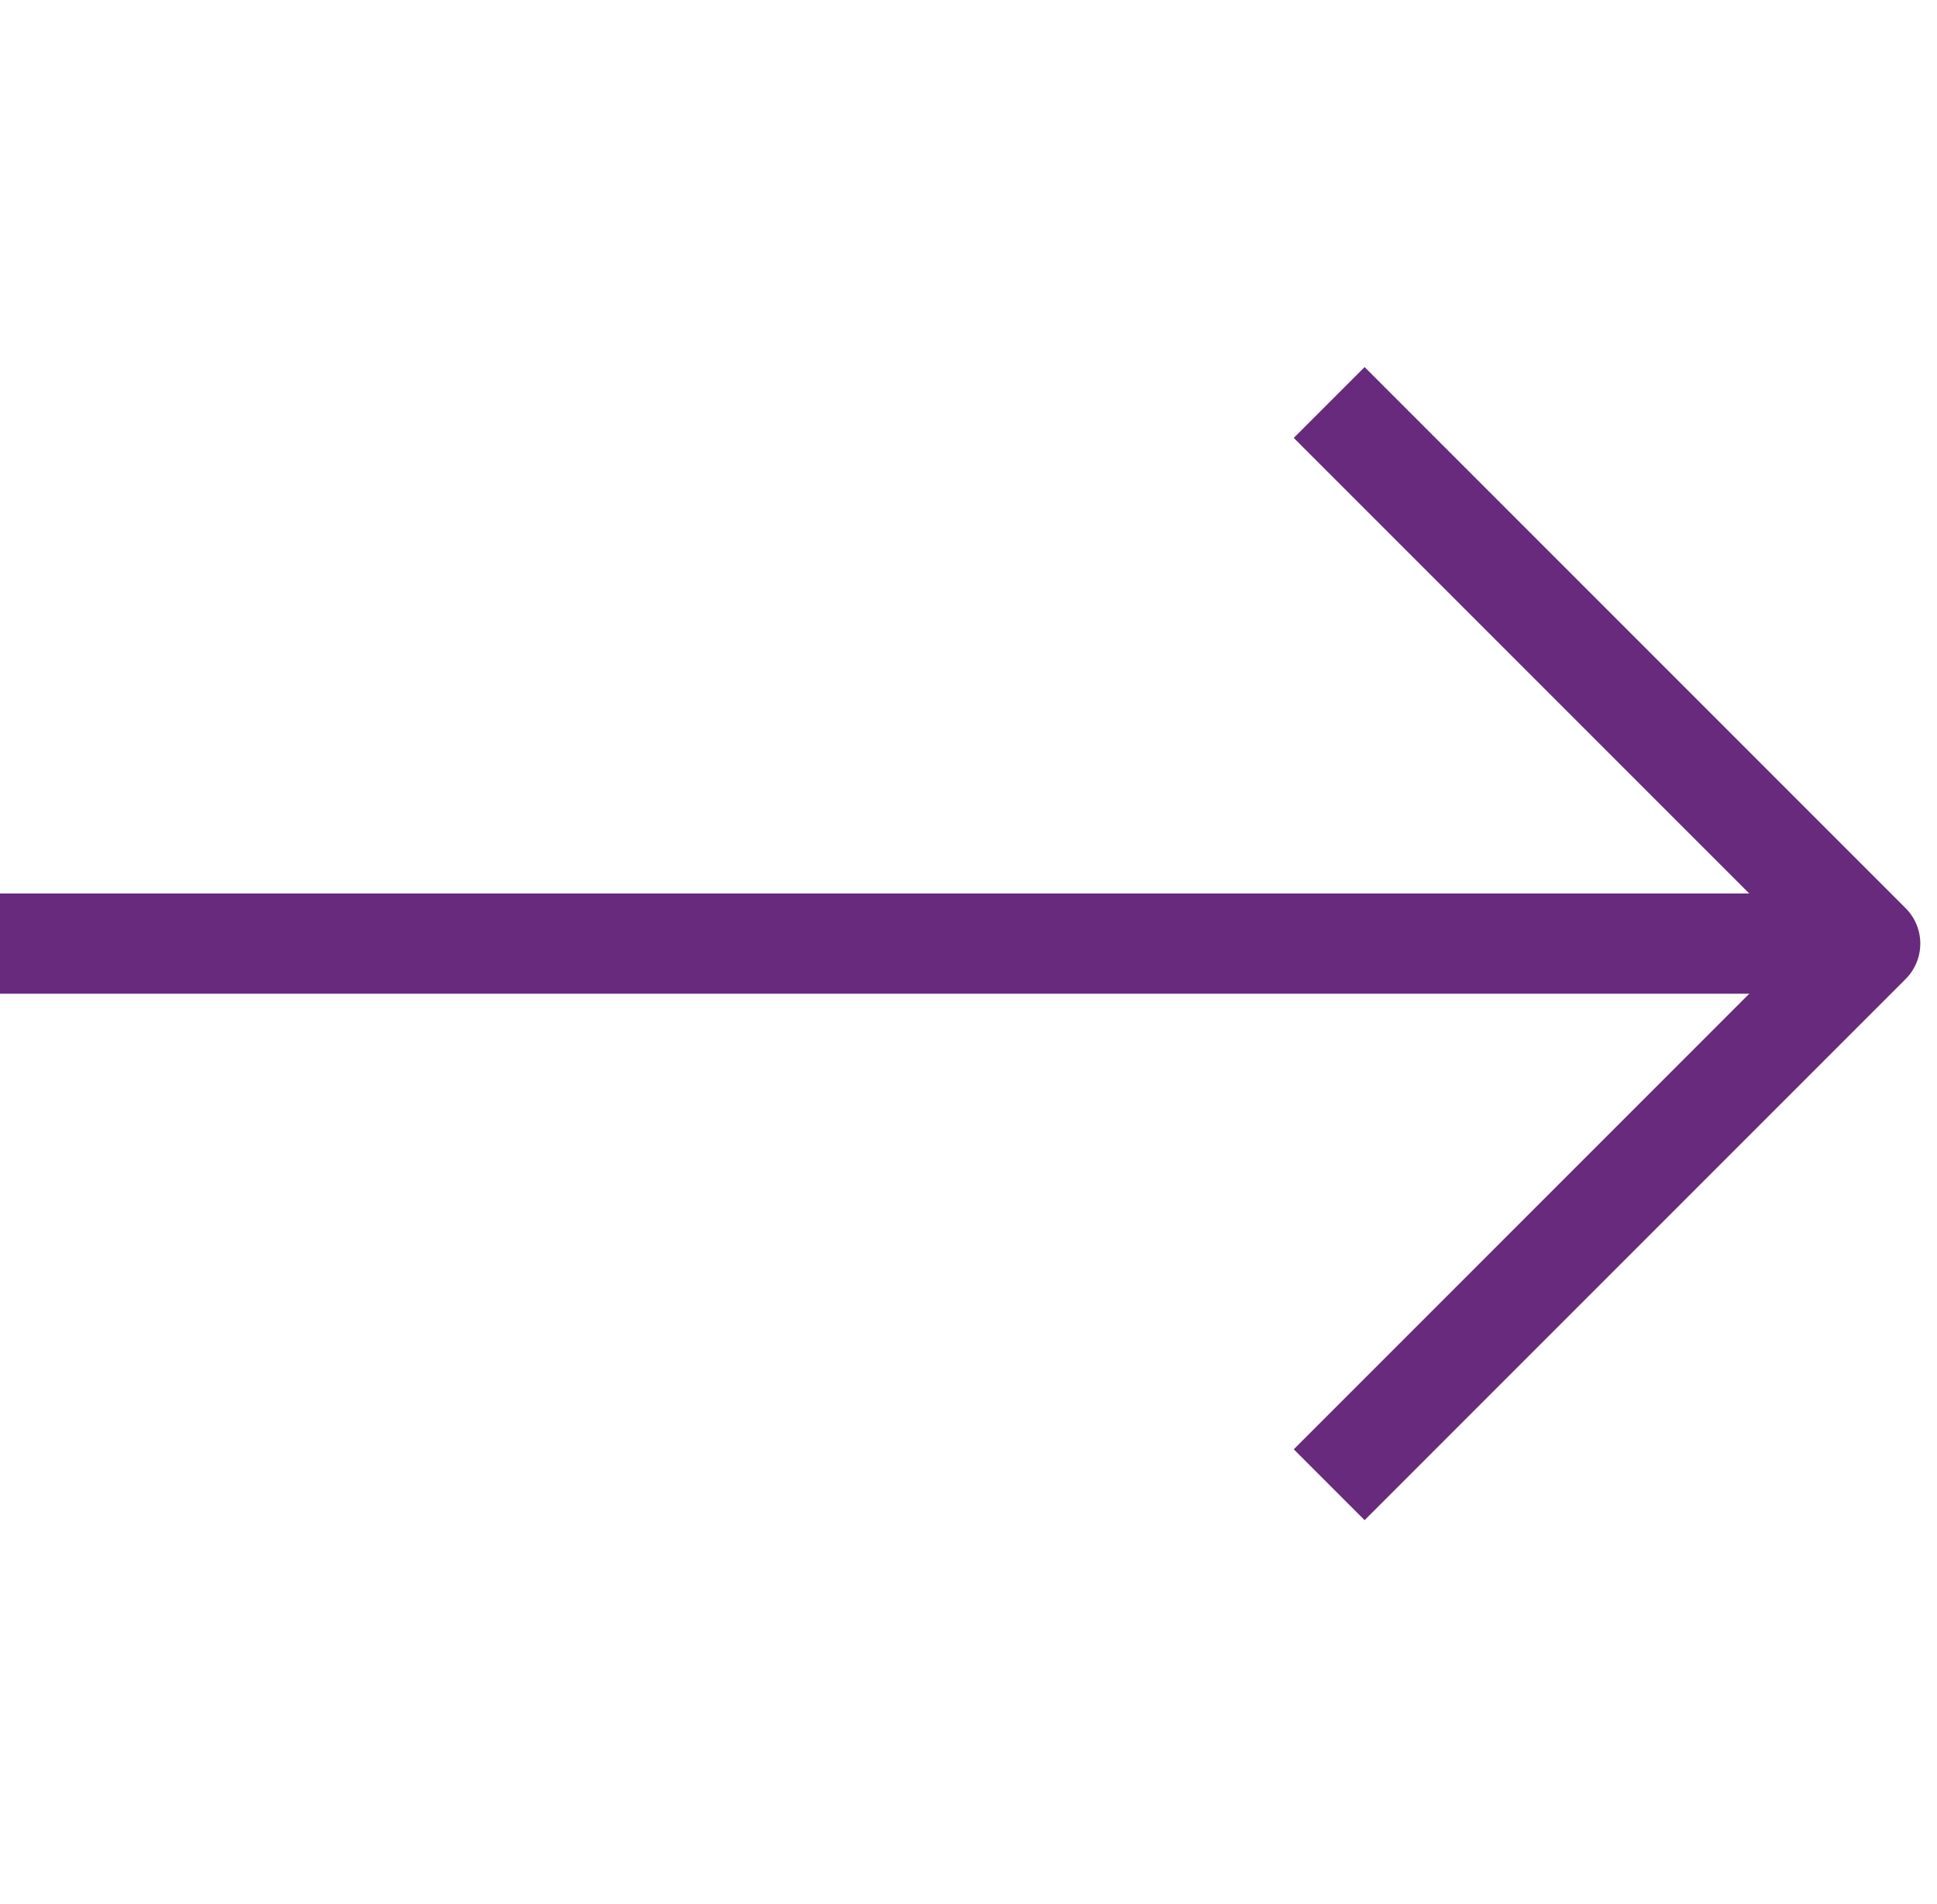 <svg width="58" height="57" viewBox="0 0 58 57" fill="none" xmlns="http://www.w3.org/2000/svg">
<path d="M56 28.25H-1.0625e-07" stroke="#682A7D" stroke-width="3" stroke-linejoin="round"/>
<path d="M39.8 12.05L56 28.25L39.8 44.45" stroke="#682A7D" stroke-width="3" stroke-linejoin="round"/>
</svg>
